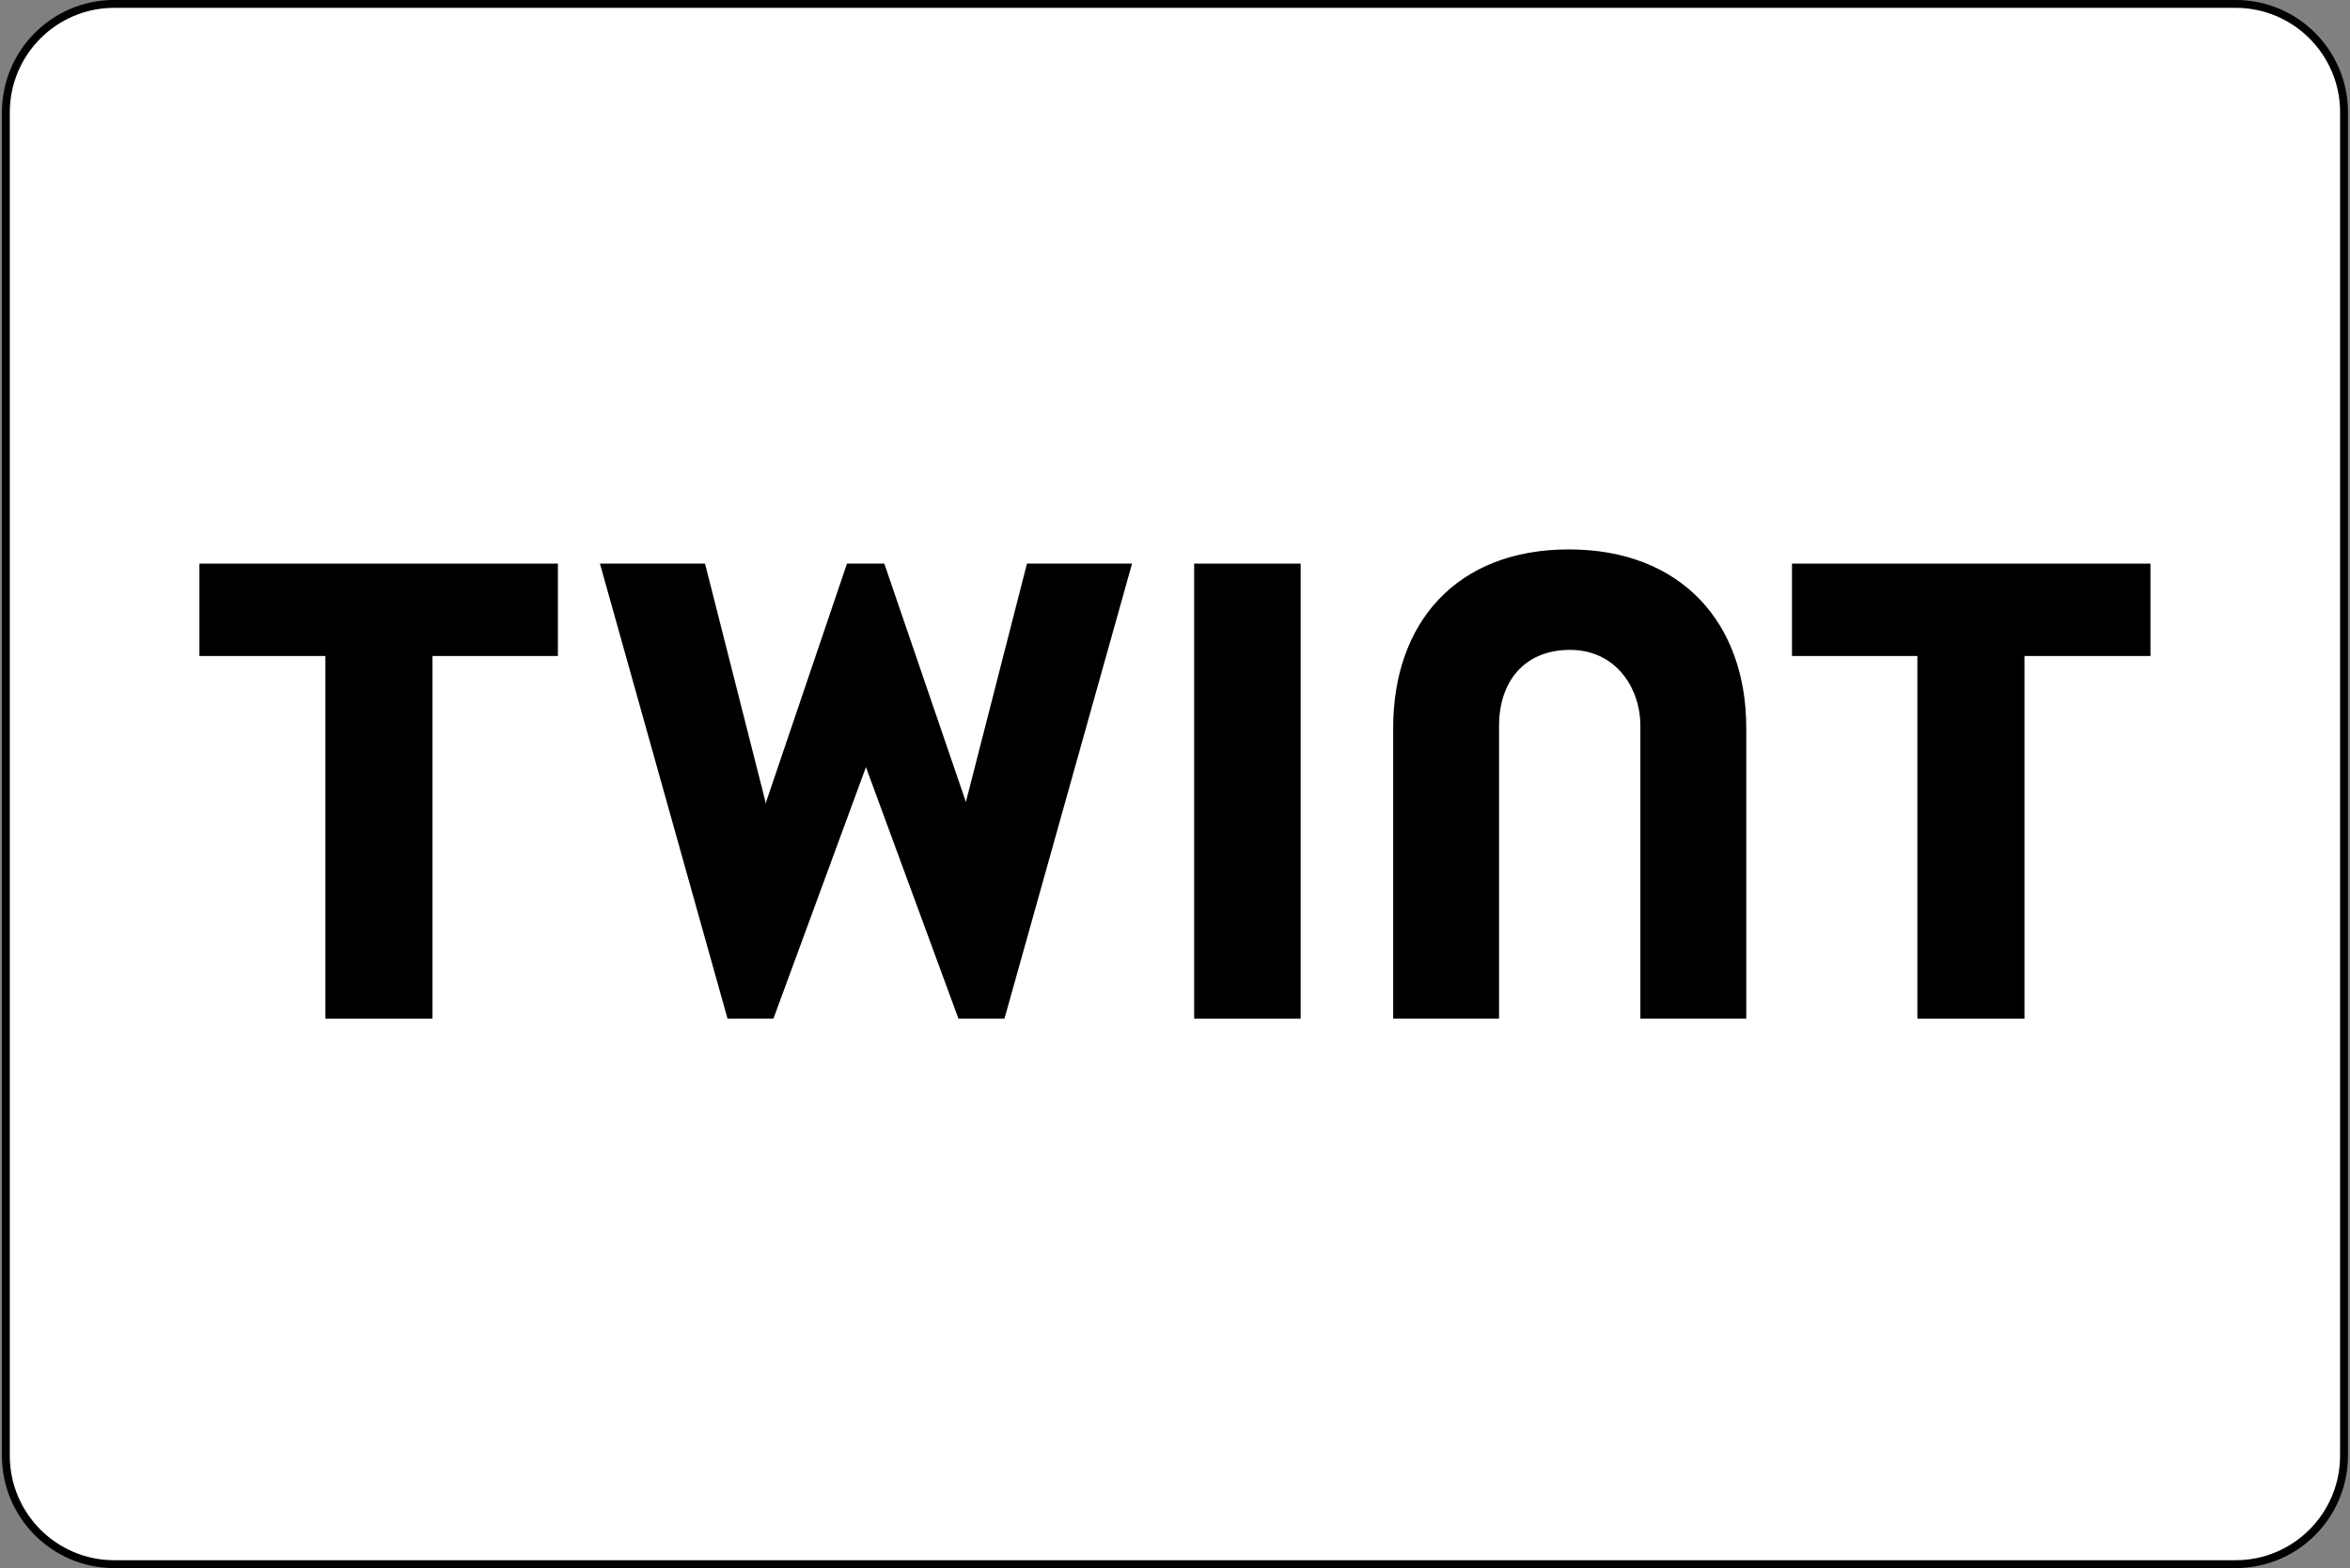 <?xml version="1.0" encoding="UTF-8"?>
<svg id="Layer_1" data-name="Layer 1" xmlns="http://www.w3.org/2000/svg" viewBox="0 0 596.28 397.85">
  <rect x="0" y="0" width="596.28" height="397.85" fill="#808080" stroke="none"/>
  <defs>
    <style>
      .cls-1 {
        fill: #fff;
        fill-rule: evenodd;
      }

      .cls-1, .cls-2 {
        stroke: #000;
        stroke-miterlimit: 10;
        stroke-width: 2px;
      }
    </style>
  </defs>
  <g id="twint">
    <path class="cls-1" d="M594.77,28.5c0-15.18-12.32-27.51-27.48-27.51H28.98C13.81,.99,1.49,13.32,1.49,28.5V369.35c0,15.18,12.32,27.51,27.48,27.51H567.28c15.17,0,27.48-12.33,27.48-27.51V28.5Z"/>
    <path class="cls-2" d="M140.57,144H51.6v21.44h31.97v92.02h25.17v-92.02h31.82v-21.44Z"/>
    <path class="cls-2" d="M398.07,140.4c-27.96,0-43.57,18.18-43.57,44.3v72.76h24.87v-73.39c0-11.43,6.65-20.18,19-20.18s18.85,10.32,18.85,20.18v73.39h24.87v-72.76c0-26.12-16.06-44.3-44.02-44.3Z"/>
    <rect class="cls-2" x="304" y="144" width="25.02" height="113.46"/>
    <path class="cls-2" d="M219.65,189.07l.93,5.01,23.31,63.37h10.22l31.82-113.46h-24.57l-15.28,59.62-.78,6.42-1.23-6.42-20.41-59.62h-8.03l-20.23,59.62-1.23,6.42-.93-6.42-15.13-59.62h-24.57l31.82,113.46h10.19l23.31-63.37,.78-5.01"/>
    <path class="cls-2" d="M544.66,144h-88.97v21.44h31.82v92.02h25.17v-92.02h31.97v-21.44Z"/>
  </g>
</svg>